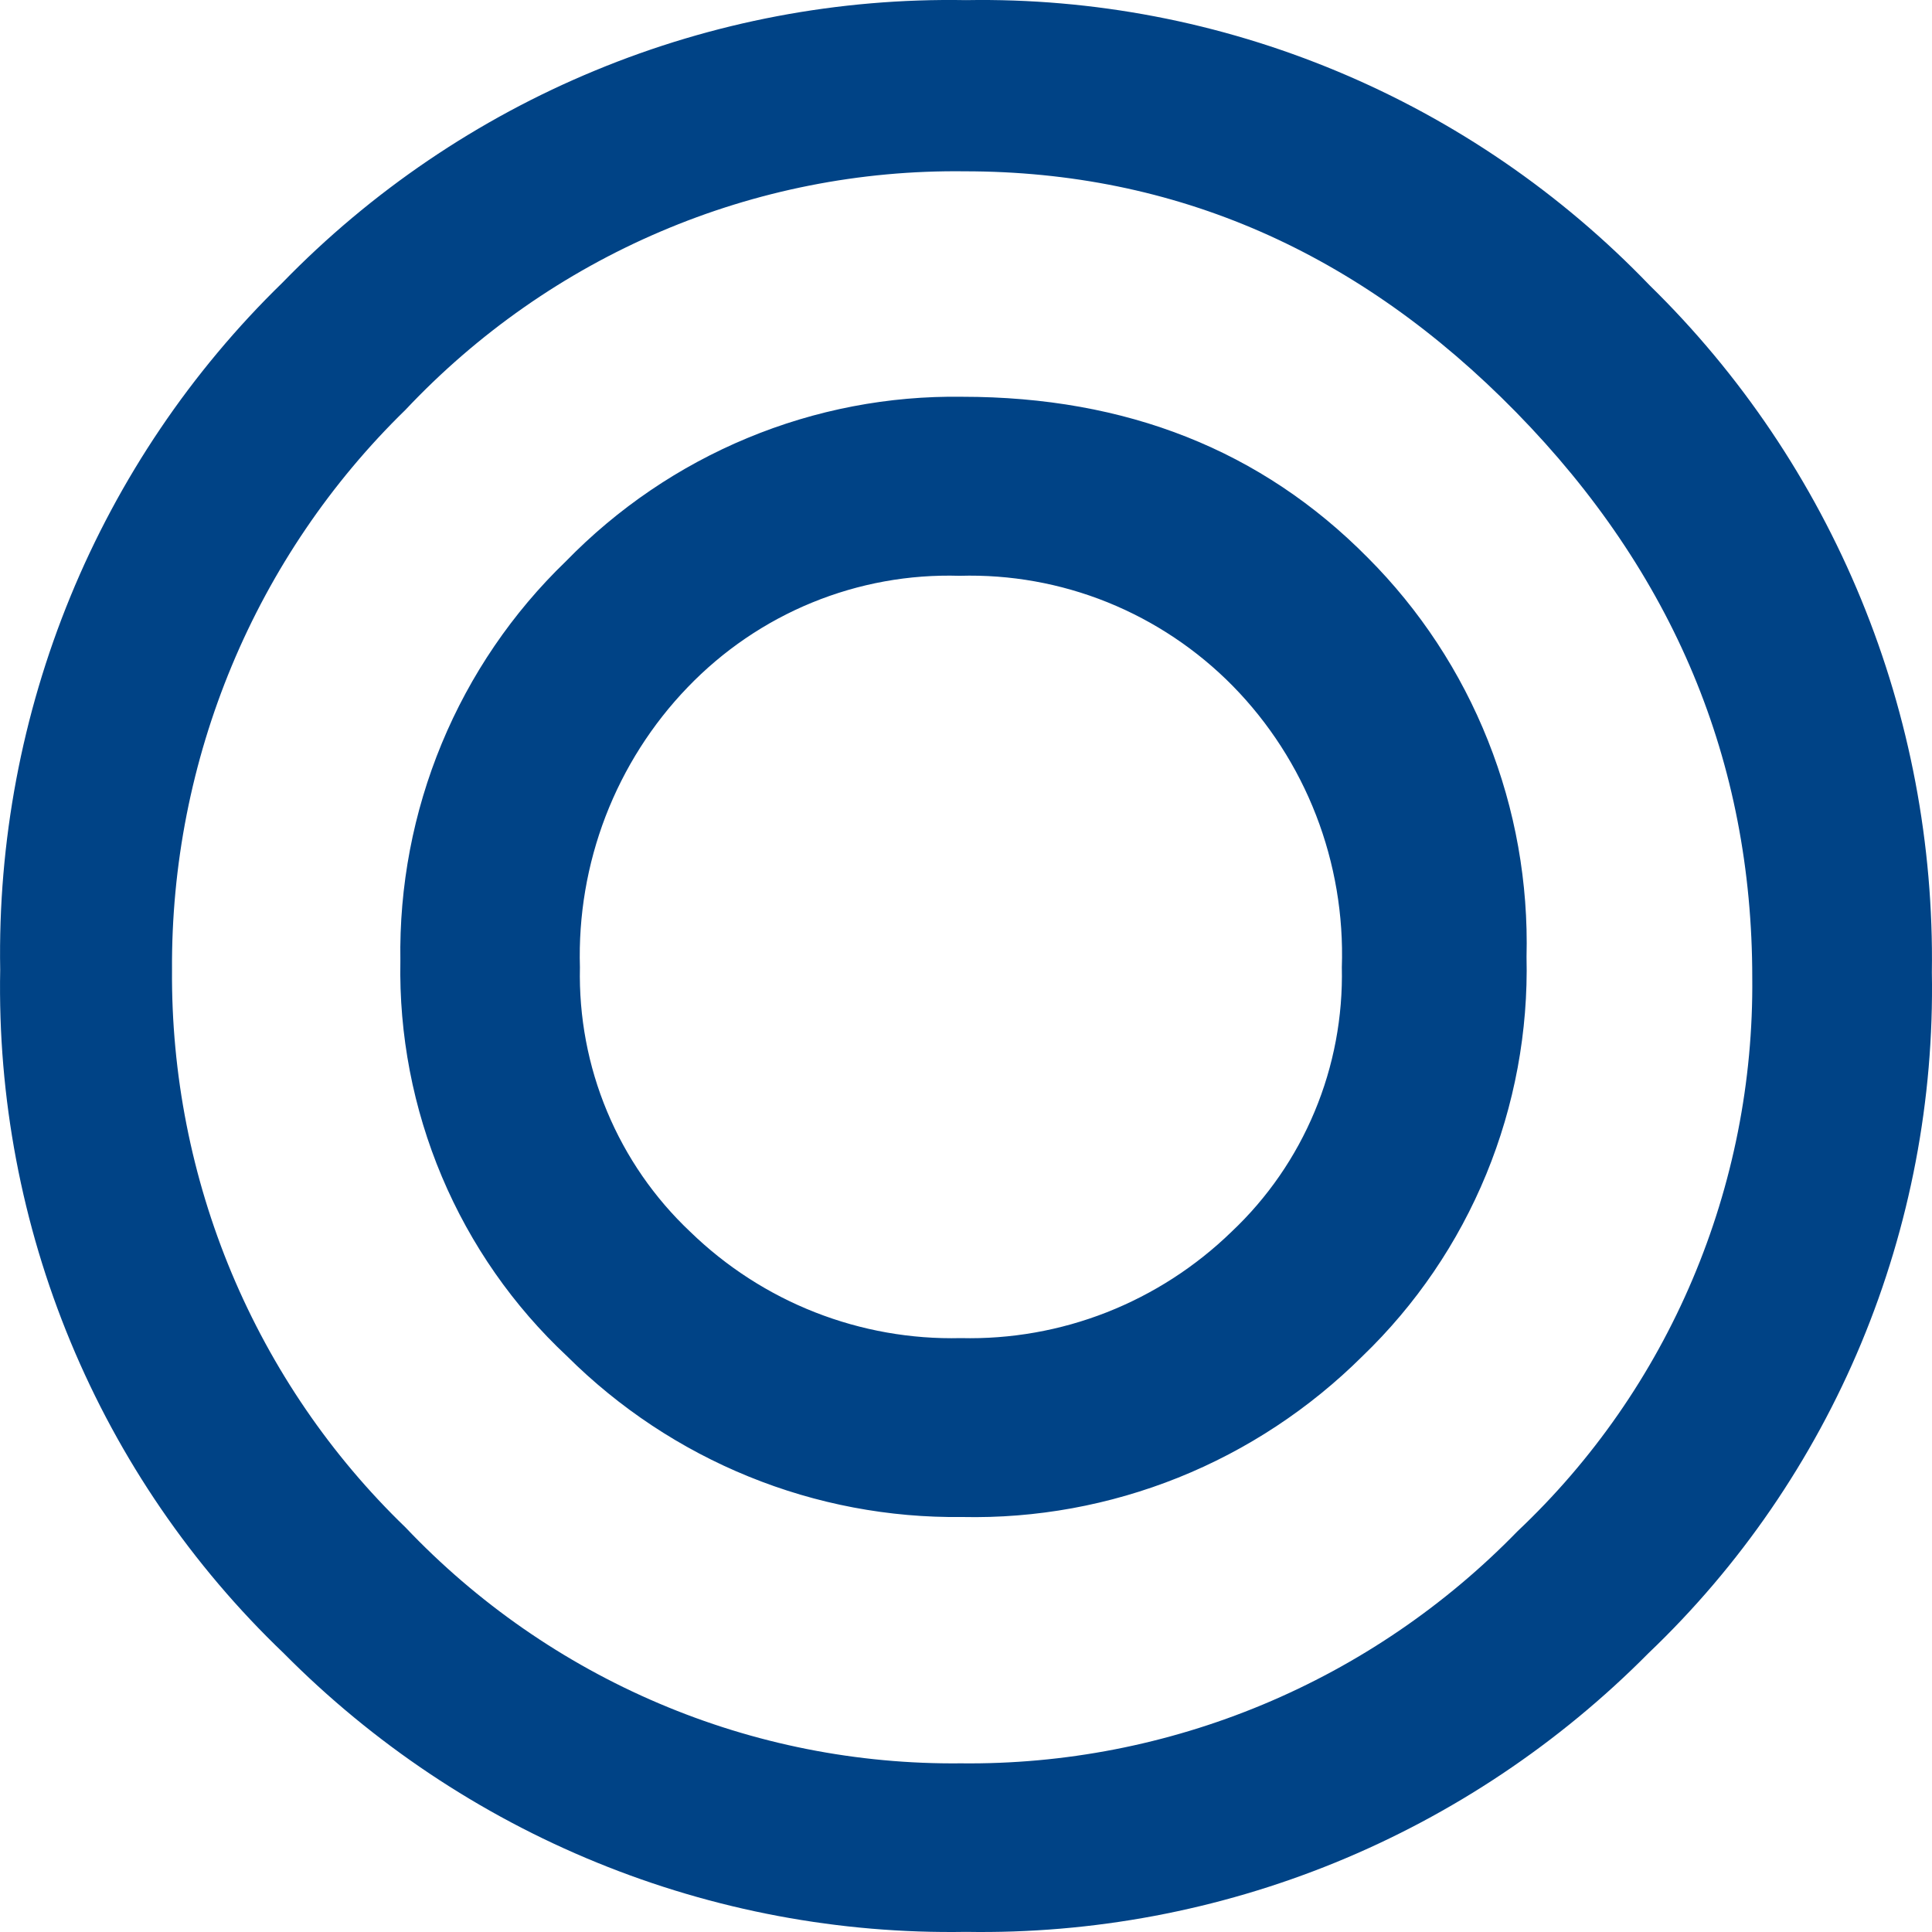 <svg width="30" height="30" viewBox="0 0 30 30" fill="none" xmlns="http://www.w3.org/2000/svg">
<path d="M29.998 15.101C30.033 17.075 29.659 19.035 28.902 20.855C28.144 22.675 27.019 24.315 25.598 25.67C24.209 27.072 22.555 28.178 20.734 28.922C18.913 29.665 16.963 30.031 15 29.998C13.037 30.031 11.088 29.665 9.267 28.921C7.447 28.178 5.793 27.072 4.404 25.67C2.98 24.308 1.853 22.662 1.095 20.835C0.337 19.008 -0.035 17.041 0.003 15.06C-0.032 13.073 0.339 11.1 1.093 9.264C1.847 7.428 2.968 5.769 4.384 4.391C5.766 2.969 7.42 1.847 9.246 1.093C11.071 0.338 13.029 -0.033 15 0.002C16.975 -0.032 18.936 0.344 20.762 1.106C22.588 1.867 24.24 2.999 25.616 4.431C27.029 5.813 28.146 7.472 28.9 9.307C29.654 11.142 30.027 13.114 29.998 15.101ZM27.209 15.181C27.209 11.826 25.988 8.9 23.545 6.404C21.101 3.908 18.247 2.66 14.98 2.66C13.358 2.64 11.75 2.958 10.256 3.596C8.762 4.233 7.414 5.176 6.296 6.364C5.141 7.489 4.223 8.841 3.6 10.336C2.977 11.831 2.661 13.438 2.671 15.06C2.659 16.677 2.974 18.279 3.597 19.768C4.221 21.257 5.139 22.601 6.296 23.717C7.41 24.891 8.75 25.821 10.233 26.451C11.716 27.082 13.312 27.398 14.921 27.381C16.527 27.399 18.121 27.089 19.606 26.47C21.091 25.851 22.438 24.935 23.564 23.777C24.729 22.678 25.654 21.347 26.281 19.867C26.909 18.387 27.225 16.791 27.209 15.181ZM23.704 14.859C23.731 16.015 23.518 17.164 23.079 18.232C22.64 19.3 21.984 20.263 21.155 21.06C20.336 21.874 19.365 22.515 18.297 22.944C17.23 23.372 16.089 23.581 14.94 23.556C13.805 23.57 12.679 23.357 11.626 22.928C10.573 22.5 9.615 21.865 8.806 21.06C7.97 20.279 7.307 19.328 6.861 18.27C6.415 17.212 6.195 16.07 6.217 14.92C6.198 13.762 6.417 12.614 6.859 11.546C7.301 10.479 7.957 9.516 8.786 8.717C9.588 7.893 10.547 7.241 11.605 6.802C12.663 6.362 13.798 6.144 14.942 6.161C17.492 6.161 19.59 6.993 21.236 8.657C22.045 9.466 22.681 10.433 23.105 11.5C23.53 12.566 23.733 13.71 23.704 14.859ZM20.836 15.02C20.863 14.214 20.727 13.41 20.436 12.659C20.145 11.908 19.705 11.225 19.143 10.652C18.589 10.089 17.927 9.647 17.197 9.352C16.467 9.058 15.686 8.918 14.901 8.941C14.116 8.917 13.336 9.059 12.609 9.357C11.882 9.655 11.225 10.103 10.678 10.672C10.125 11.246 9.692 11.927 9.404 12.674C9.117 13.421 8.981 14.219 9.005 15.02C8.988 15.788 9.131 16.551 9.427 17.259C9.722 17.967 10.162 18.603 10.718 19.127C11.276 19.669 11.934 20.094 12.655 20.377C13.376 20.66 14.145 20.797 14.919 20.778C15.693 20.797 16.463 20.661 17.184 20.378C17.906 20.094 18.565 19.669 19.123 19.127C19.679 18.603 20.119 17.967 20.414 17.259C20.71 16.551 20.853 15.788 20.836 15.02Z" fill="#004386"/>
</svg>
